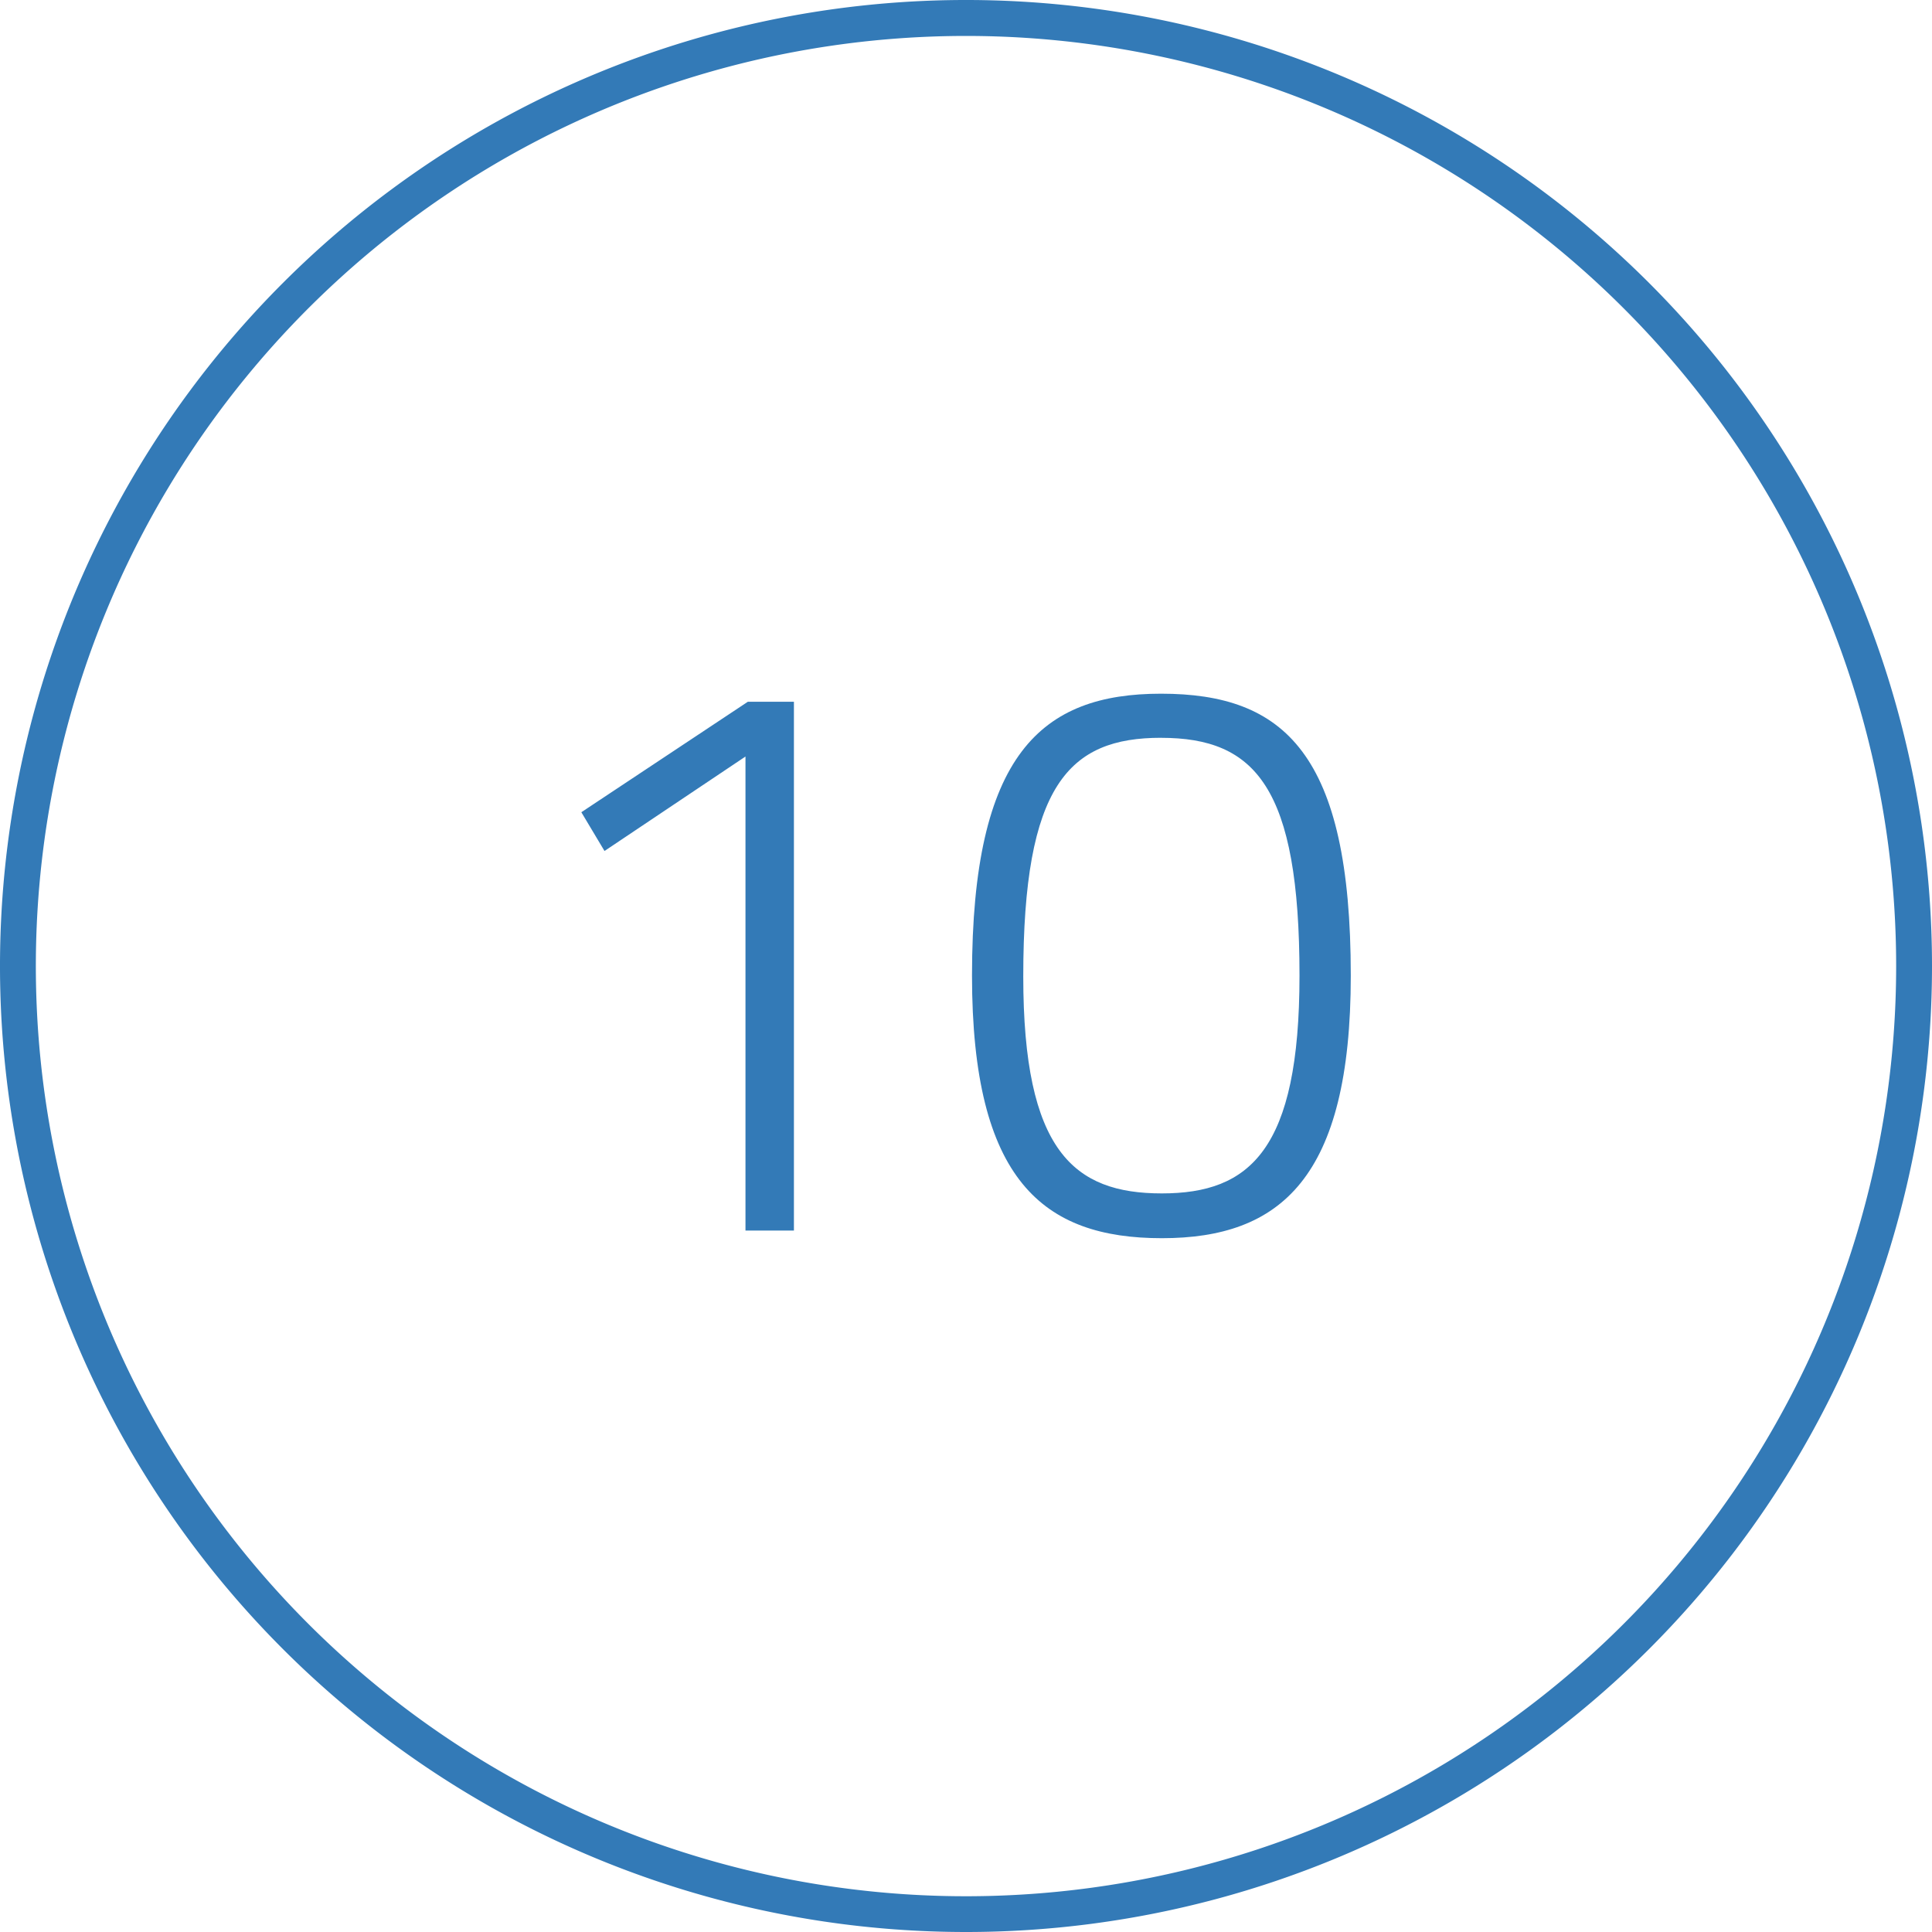 <svg id="Already_available_from_10_pieces" data-name="Already available from 10 pieces" xmlns="http://www.w3.org/2000/svg" width="163.84" height="163.84" viewBox="0 0 163.84 163.84">
  <path id="Path_28" data-name="Path 28" d="M109.16,75.339c8.011,0,11.742,4.207,11.742,20.164,0,14.79-4.207,18.471-11.676,18.471s-11.75-3.6-11.75-18.4c0-16.236,3.87-20.238,11.684-20.238m0-3.739c-10.123,0-16.031,5.094-16.031,23.9,0,17.386,6.047,22.275,16.1,22.275s16.022-5.094,16.022-22.275c0-18.808-5.637-23.9-16.088-23.9M60,81.649l1.964,3.287,11.955-8.011v40.2h4.108V72.282H74.116Z" transform="translate(-10.7 -12.769)" fill="#337ab7"/>
  <path id="Path_29" data-name="Path 29" d="M81.92,163.84a81.92,81.92,0,1,1,81.92-81.92A81.92,81.92,0,0,1,81.92,163.84Zm0-160.792a78.88,78.88,0,1,0,78.88,78.88A78.88,78.88,0,0,0,81.92,3.048Z" fill="#337ab7"/>
</svg>
